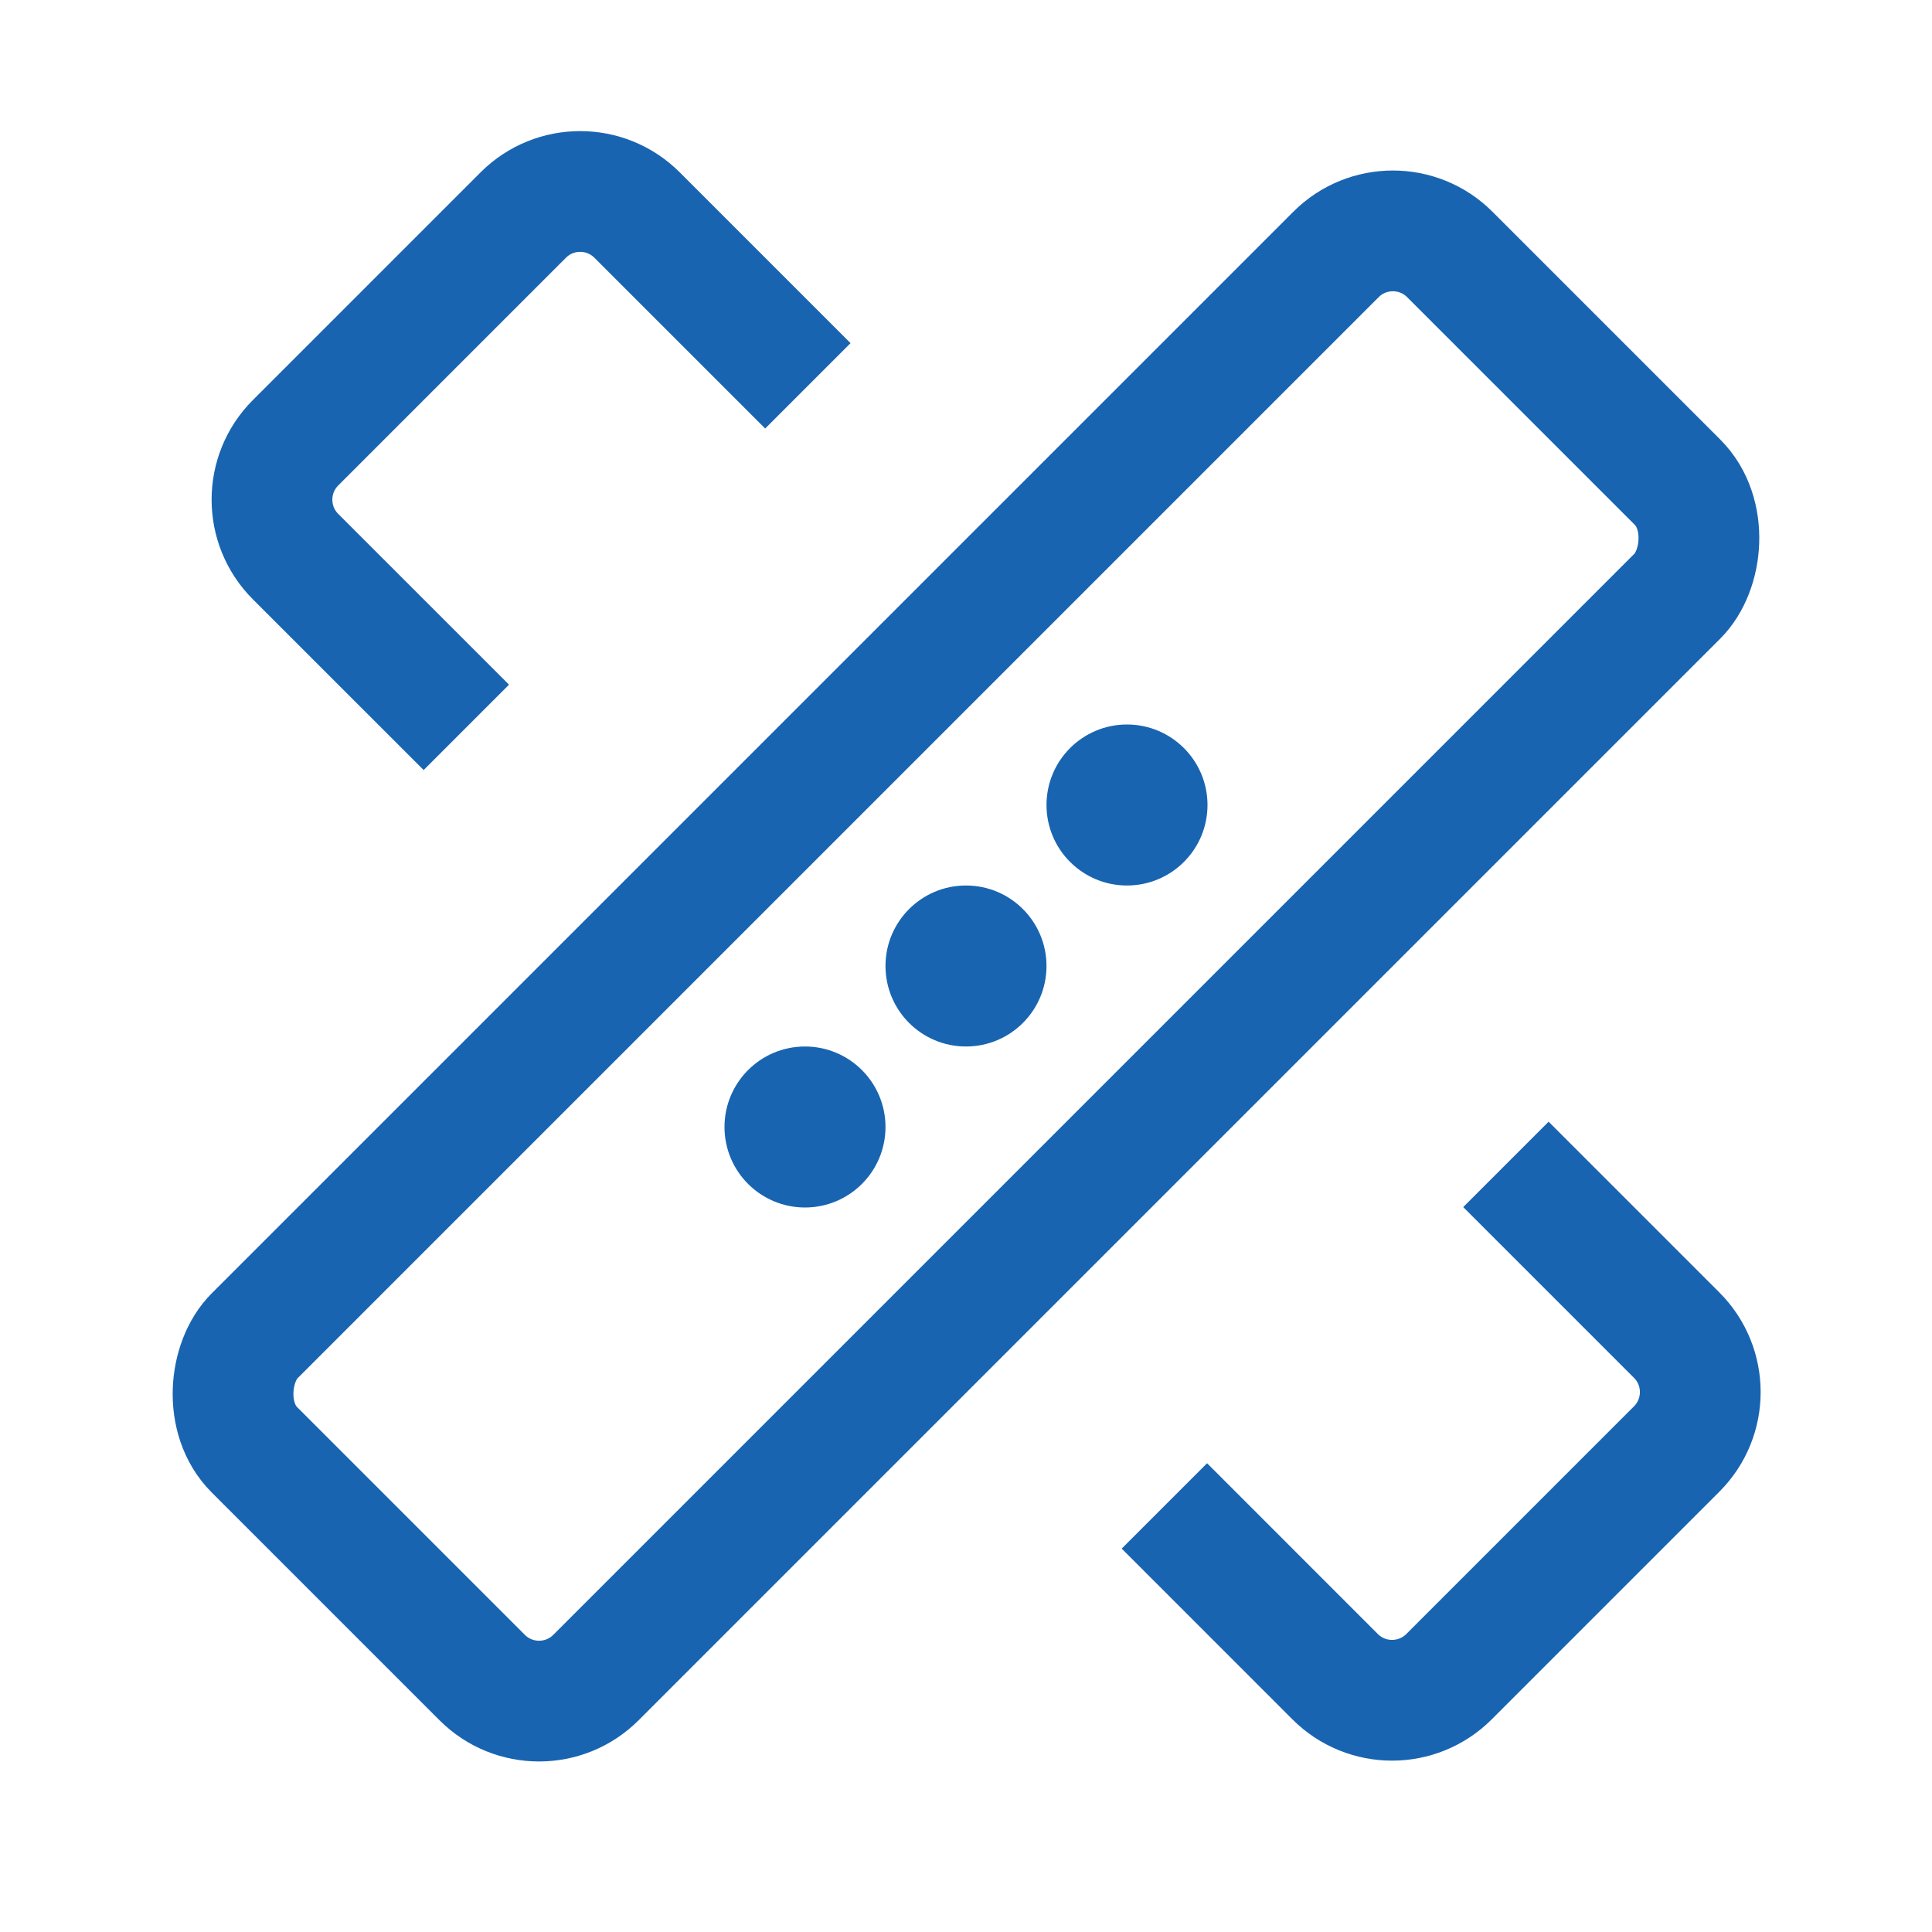 <?xml version="1.0" encoding="UTF-8"?>
<svg width="44" height="44" viewBox="0 0 48 48" fill="none" xmlns="http://www.w3.org/2000/svg">
<path d="M20.071 9.586L15.828 5.343C15.047 4.562 13.781 4.562 13 5.343L7.343 11C6.562 11.781 6.562 13.047 7.343 13.829L11.586 18.071" stroke="#1964b1" stroke-width="3" stroke-linecap="butt" stroke-linejoin="bevel"/>
<path d="M28.929 37.414L33.171 41.657C33.952 42.438 35.219 42.438 36 41.657L41.657 36C42.438 35.219 42.438 33.953 41.657 33.172L37.414 28.929" stroke="#1964b1" stroke-width="3" stroke-linecap="butt" stroke-linejoin="bevel"/>
<rect x="34.606" y="4.908" width="12" height="42" rx="2" transform="rotate(45 34.606 4.908)" fill="none" stroke="#1964b1" stroke-width="3" stroke-linecap="butt" stroke-linejoin="bevel"/>
<circle cx="24" cy="24" r="2" fill="#1964b1"/>
<circle cx="20" cy="28" r="2" fill="#1964b1"/>
<circle cx="28" cy="20" r="2" fill="#1964b1"/>
</svg>